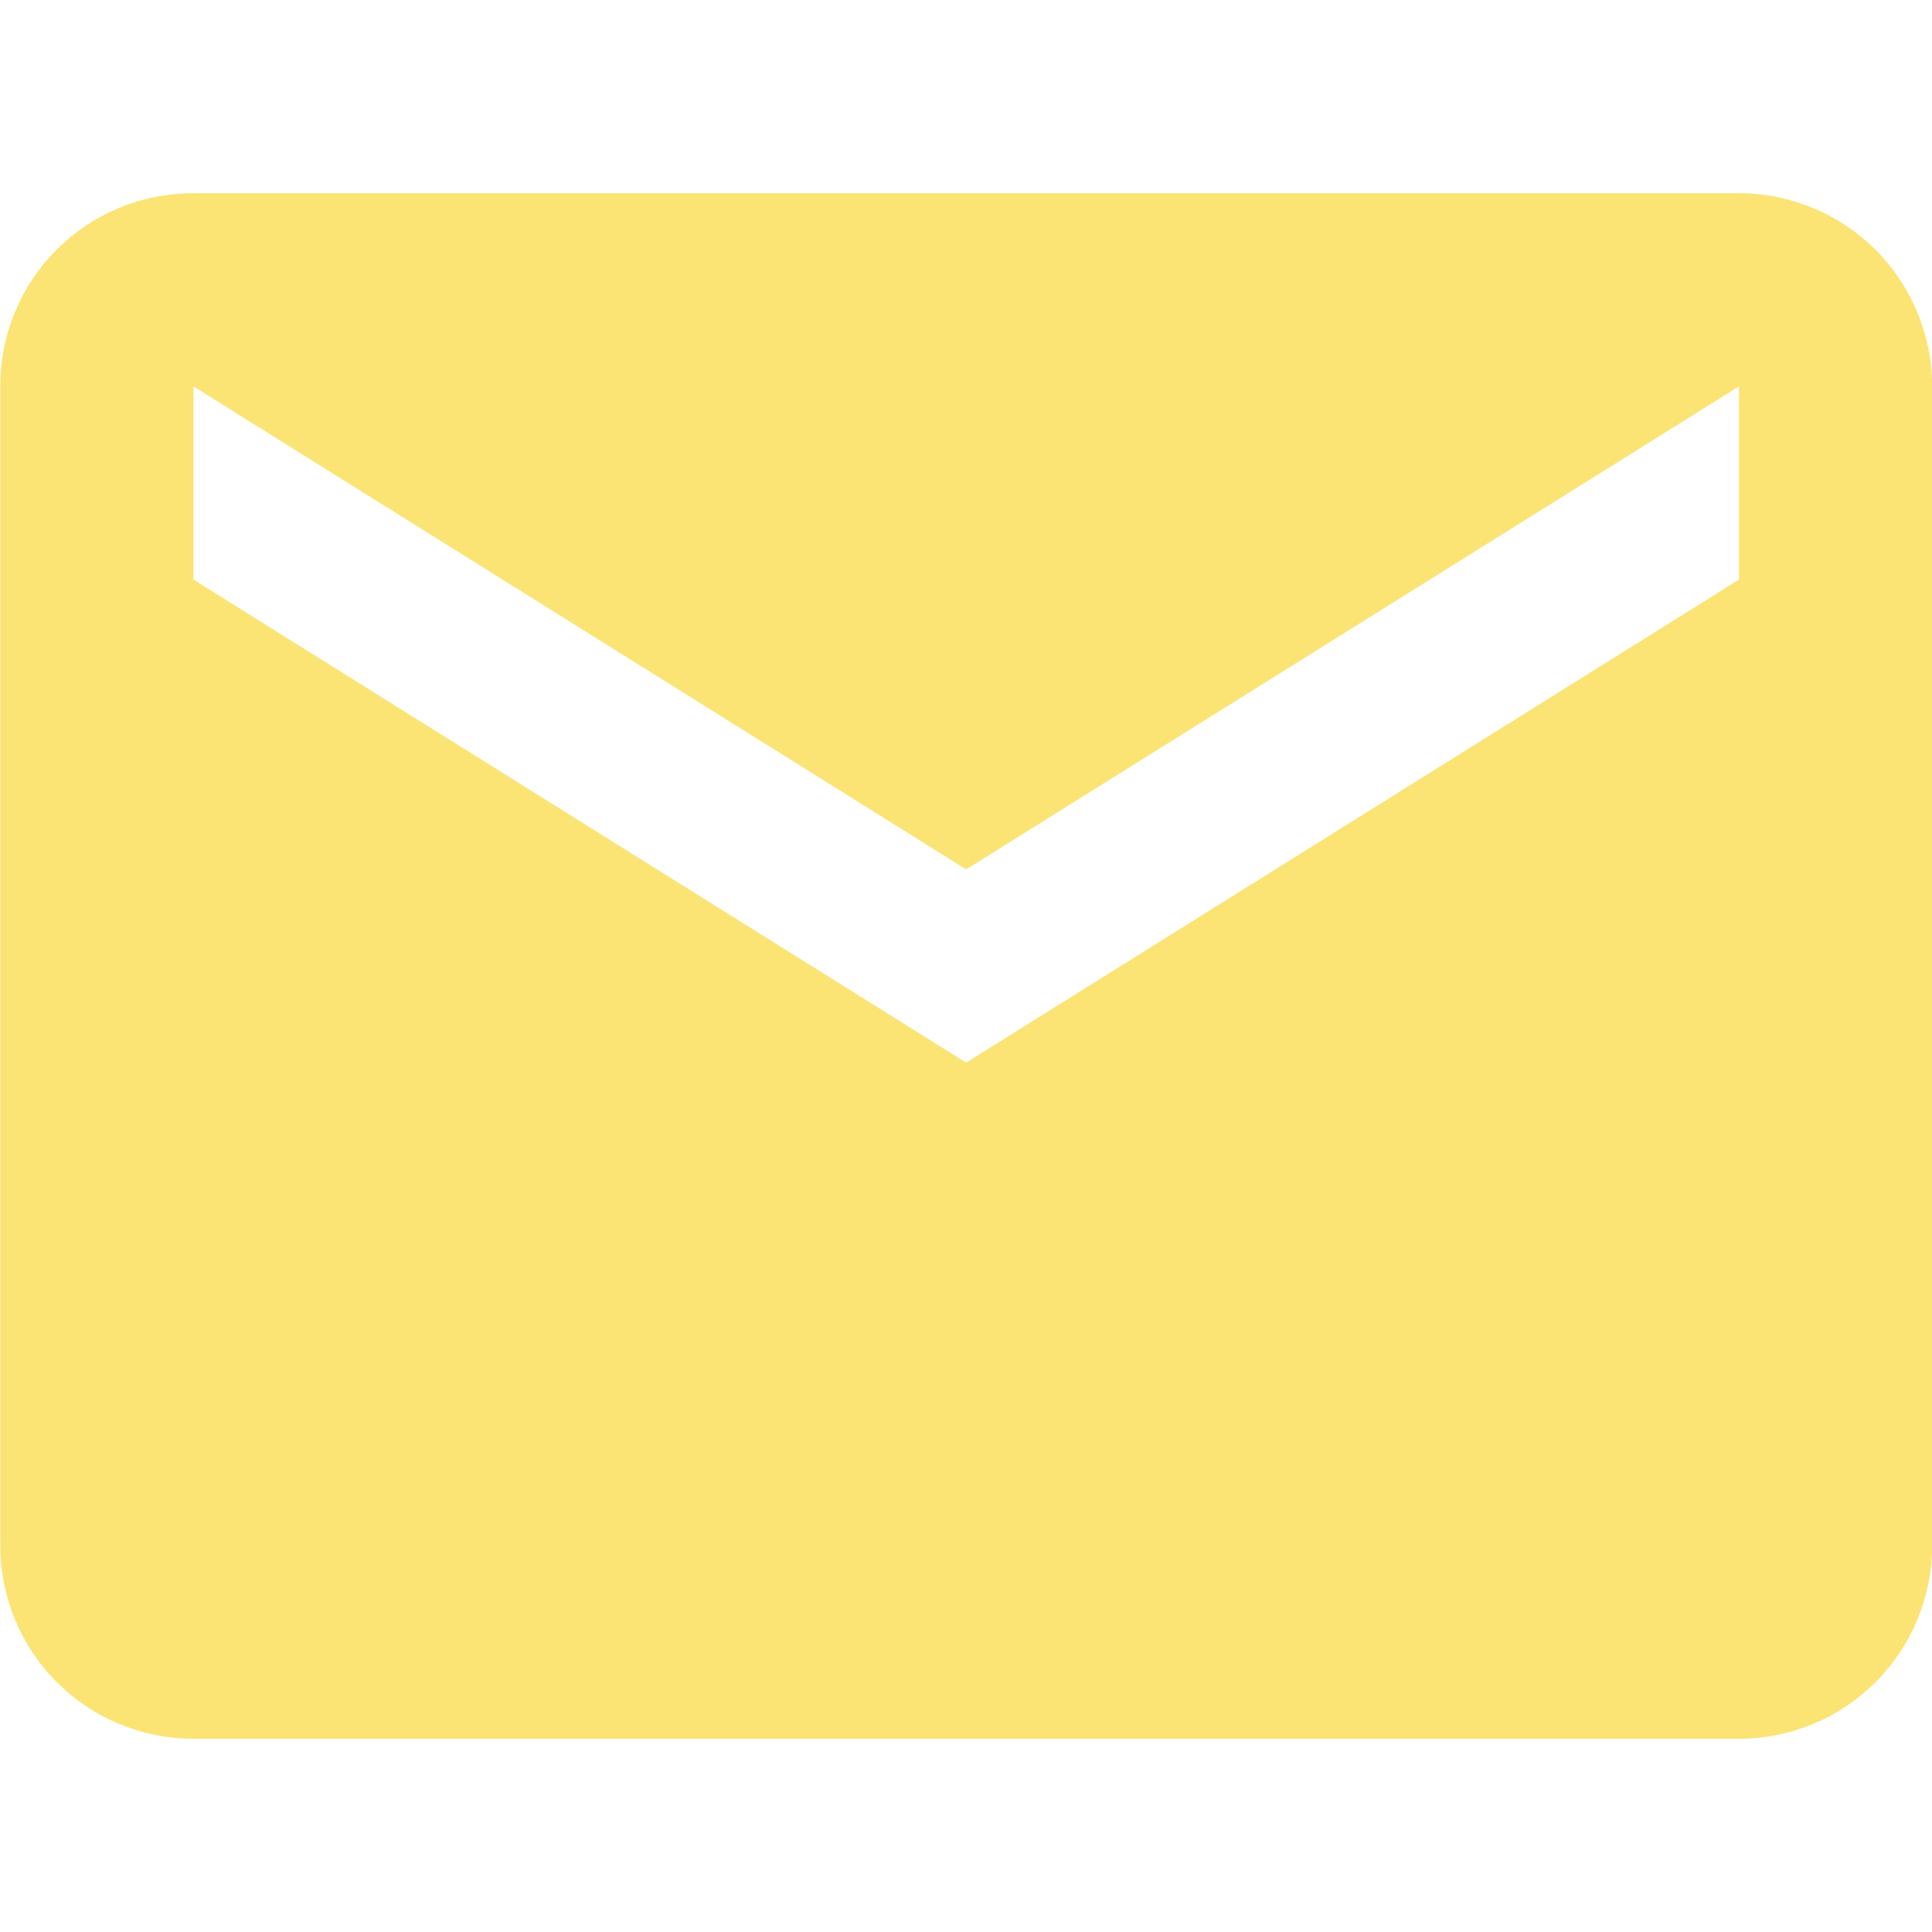 <?xml version="1.0" encoding="UTF-8"?> <svg xmlns="http://www.w3.org/2000/svg" width="14" height="14" viewBox="0 0 14 14" fill="none"><g clip-path="url(#clip0_1167_707)"><path d="M12.601 4.2L7.001 7.7L1.402 4.2V2.8L7.001 6.3L12.601 2.8M12.601 1.4H1.402C0.625 1.4 0.002 2.023 0.002 2.8V11.2C0.002 11.571 0.149 11.927 0.412 12.19C0.674 12.452 1.031 12.6 1.402 12.6H12.601C12.972 12.6 13.328 12.452 13.591 12.19C13.853 11.927 14.001 11.571 14.001 11.2V2.8C14.001 2.429 13.853 2.073 13.591 1.81C13.328 1.548 12.972 1.4 12.601 1.4Z" fill="#FBE474"></path></g><defs><clipPath id="clip0_1167_707"><rect width="14" height="14" fill="white"></rect></clipPath></defs></svg> 